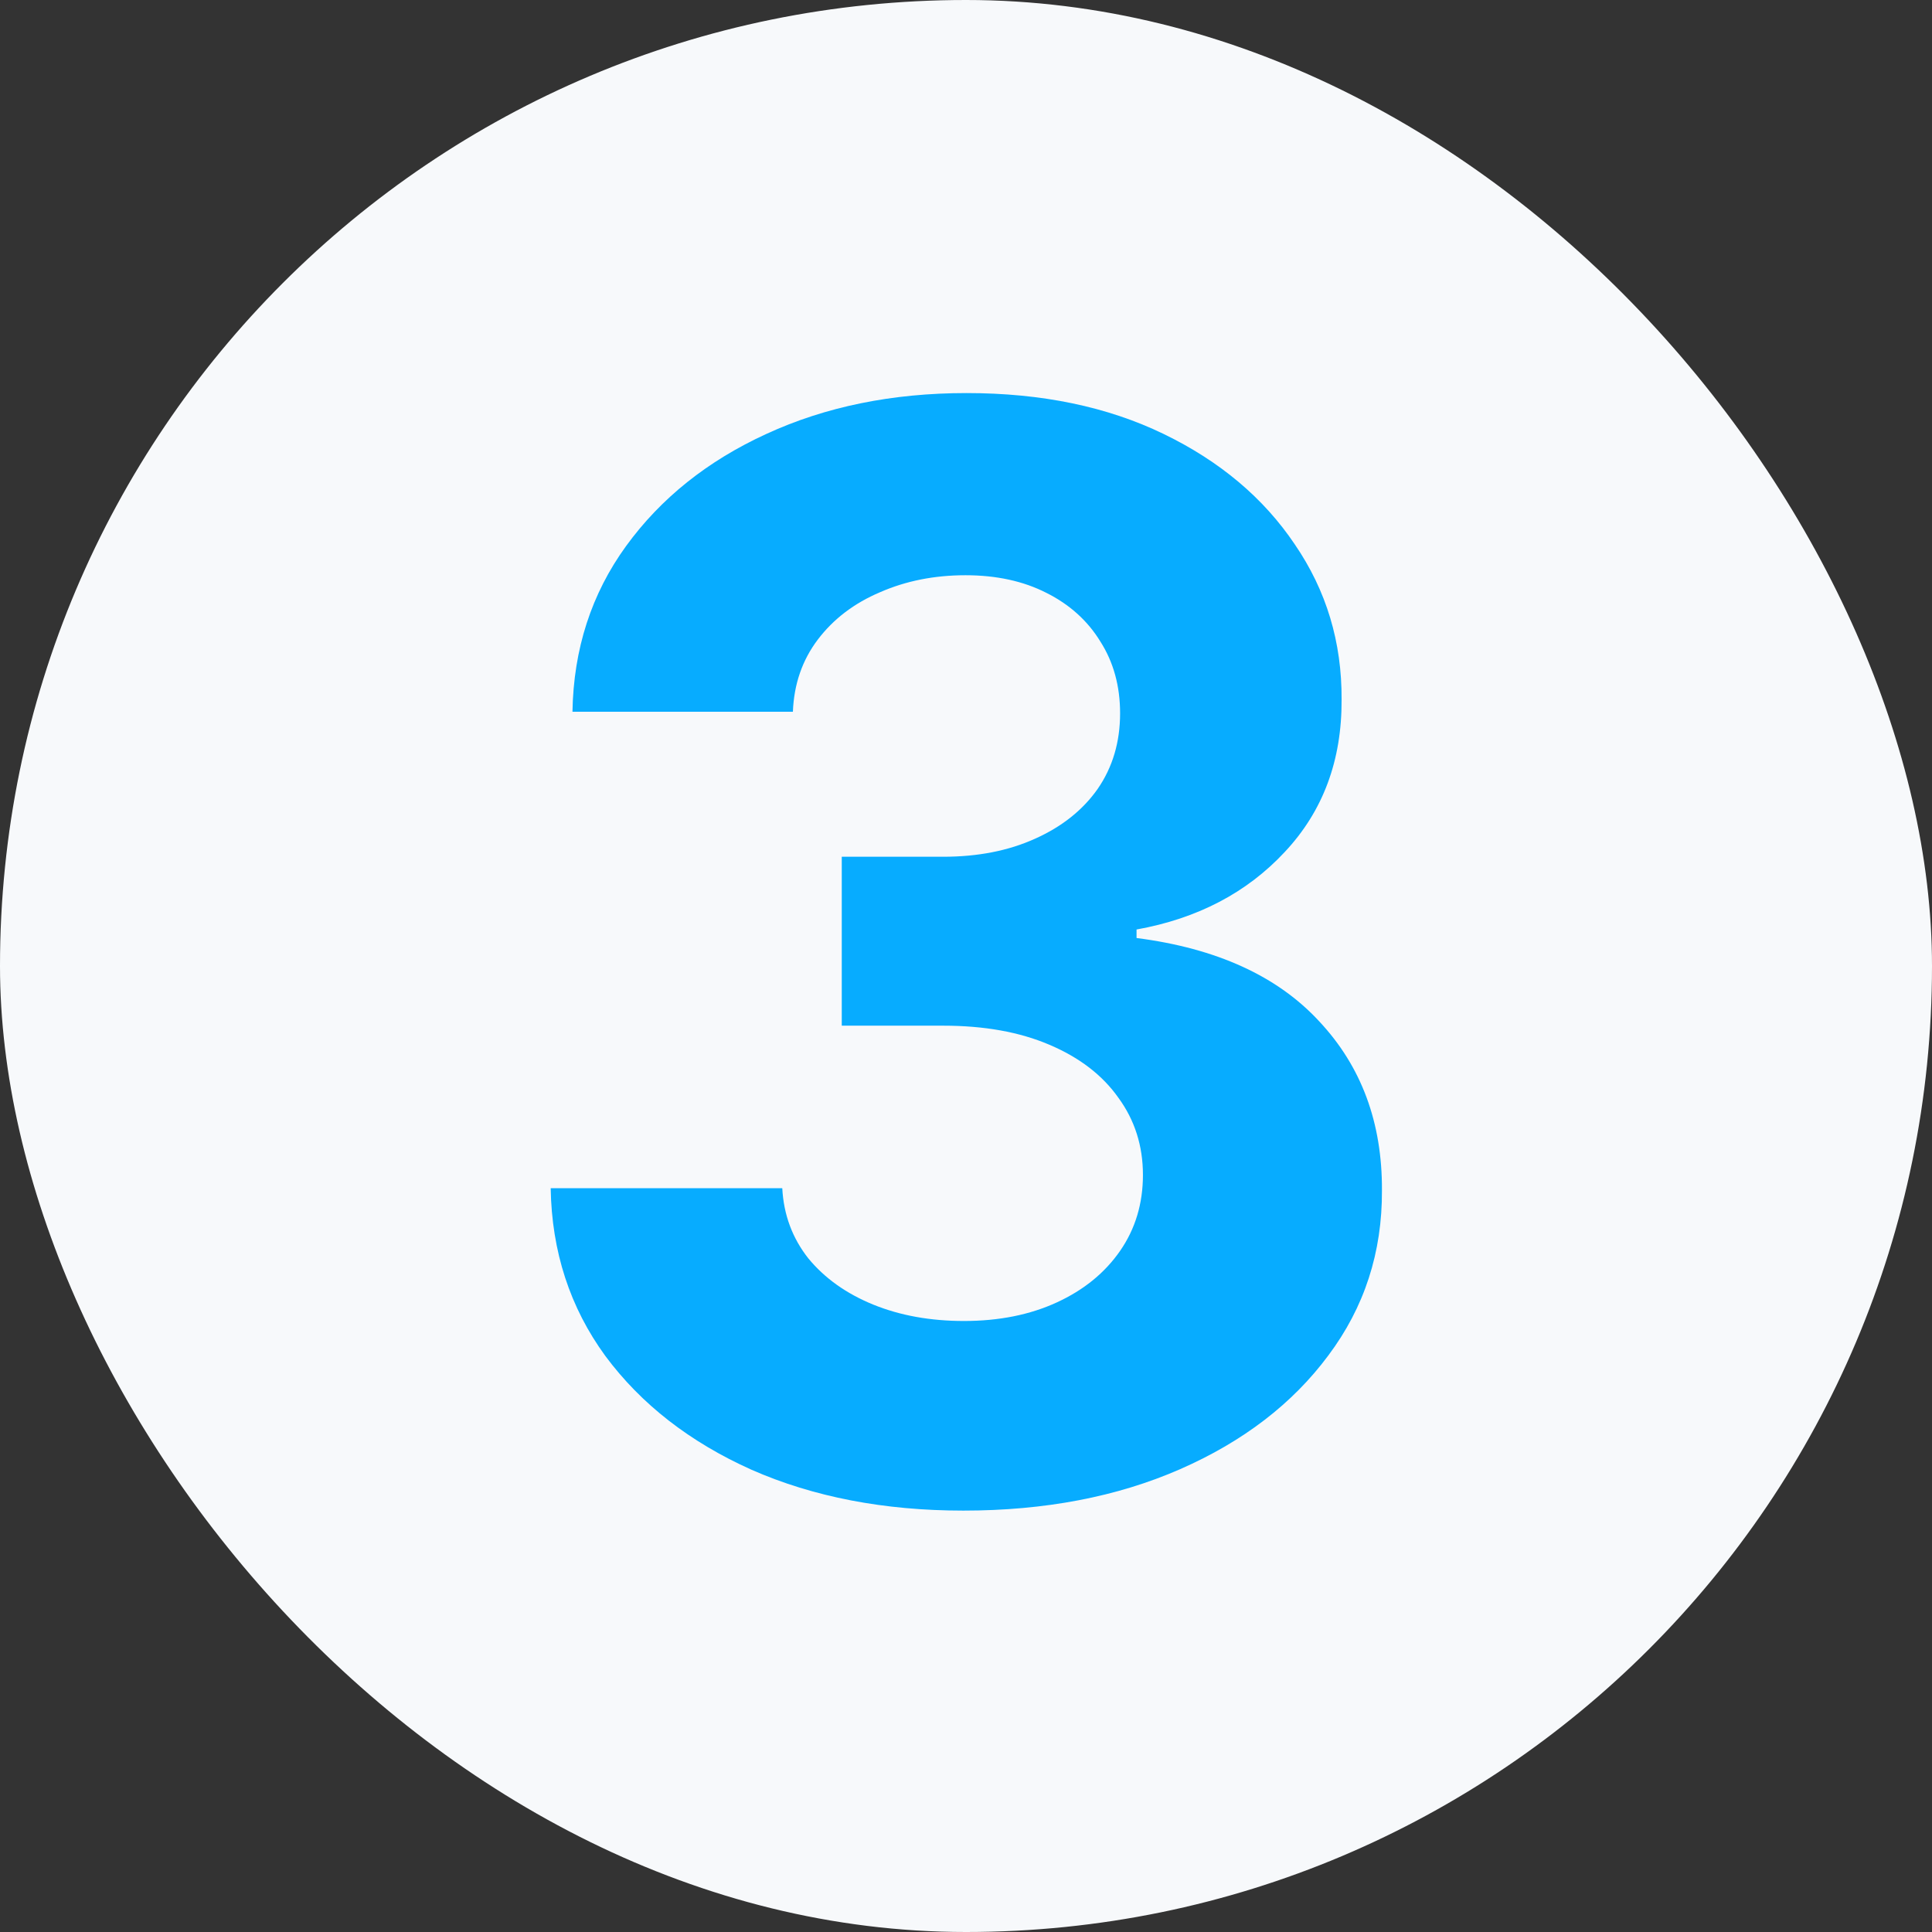 <?xml version="1.0" encoding="UTF-8"?> <svg xmlns="http://www.w3.org/2000/svg" width="62" height="62" viewBox="0 0 62 62" fill="none"><rect x="0" y="0" width="62" height="62" fill="#333333" stroke="none"/><rect width="62" height="62" rx="31" fill="#F7F9FB"></rect><path d="M30.916 48.477C28.371 48.477 26.104 48.04 24.115 47.165C22.138 46.278 20.575 45.062 19.428 43.517C18.291 41.96 17.706 40.165 17.672 38.131H25.104C25.149 38.983 25.428 39.733 25.939 40.381C26.462 41.017 27.155 41.511 28.018 41.864C28.882 42.216 29.854 42.392 30.933 42.392C32.058 42.392 33.053 42.193 33.916 41.795C34.78 41.398 35.456 40.847 35.945 40.142C36.433 39.438 36.678 38.625 36.678 37.705C36.678 36.773 36.416 35.949 35.894 35.233C35.382 34.506 34.644 33.938 33.678 33.528C32.723 33.119 31.587 32.915 30.268 32.915H27.013V27.494H30.268C31.382 27.494 32.365 27.301 33.217 26.915C34.081 26.528 34.751 25.994 35.229 25.312C35.706 24.619 35.945 23.812 35.945 22.892C35.945 22.017 35.734 21.25 35.314 20.591C34.905 19.921 34.325 19.398 33.575 19.023C32.837 18.648 31.973 18.46 30.984 18.46C29.984 18.46 29.07 18.642 28.24 19.006C27.41 19.358 26.746 19.864 26.246 20.523C25.746 21.182 25.479 21.954 25.445 22.841H18.371C18.405 20.829 18.979 19.057 20.092 17.523C21.206 15.989 22.706 14.79 24.592 13.926C26.49 13.051 28.632 12.614 31.018 12.614C33.428 12.614 35.535 13.051 37.342 13.926C39.149 14.801 40.553 15.983 41.553 17.472C42.564 18.949 43.064 20.608 43.053 22.449C43.064 24.403 42.456 26.034 41.229 27.341C40.013 28.648 38.428 29.477 36.473 29.829V30.102C39.041 30.432 40.996 31.324 42.337 32.778C43.689 34.222 44.359 36.028 44.348 38.199C44.359 40.188 43.785 41.955 42.626 43.5C41.479 45.045 39.894 46.261 37.871 47.148C35.848 48.034 33.53 48.477 30.916 48.477Z" fill="#07ACFF"></path></svg> 